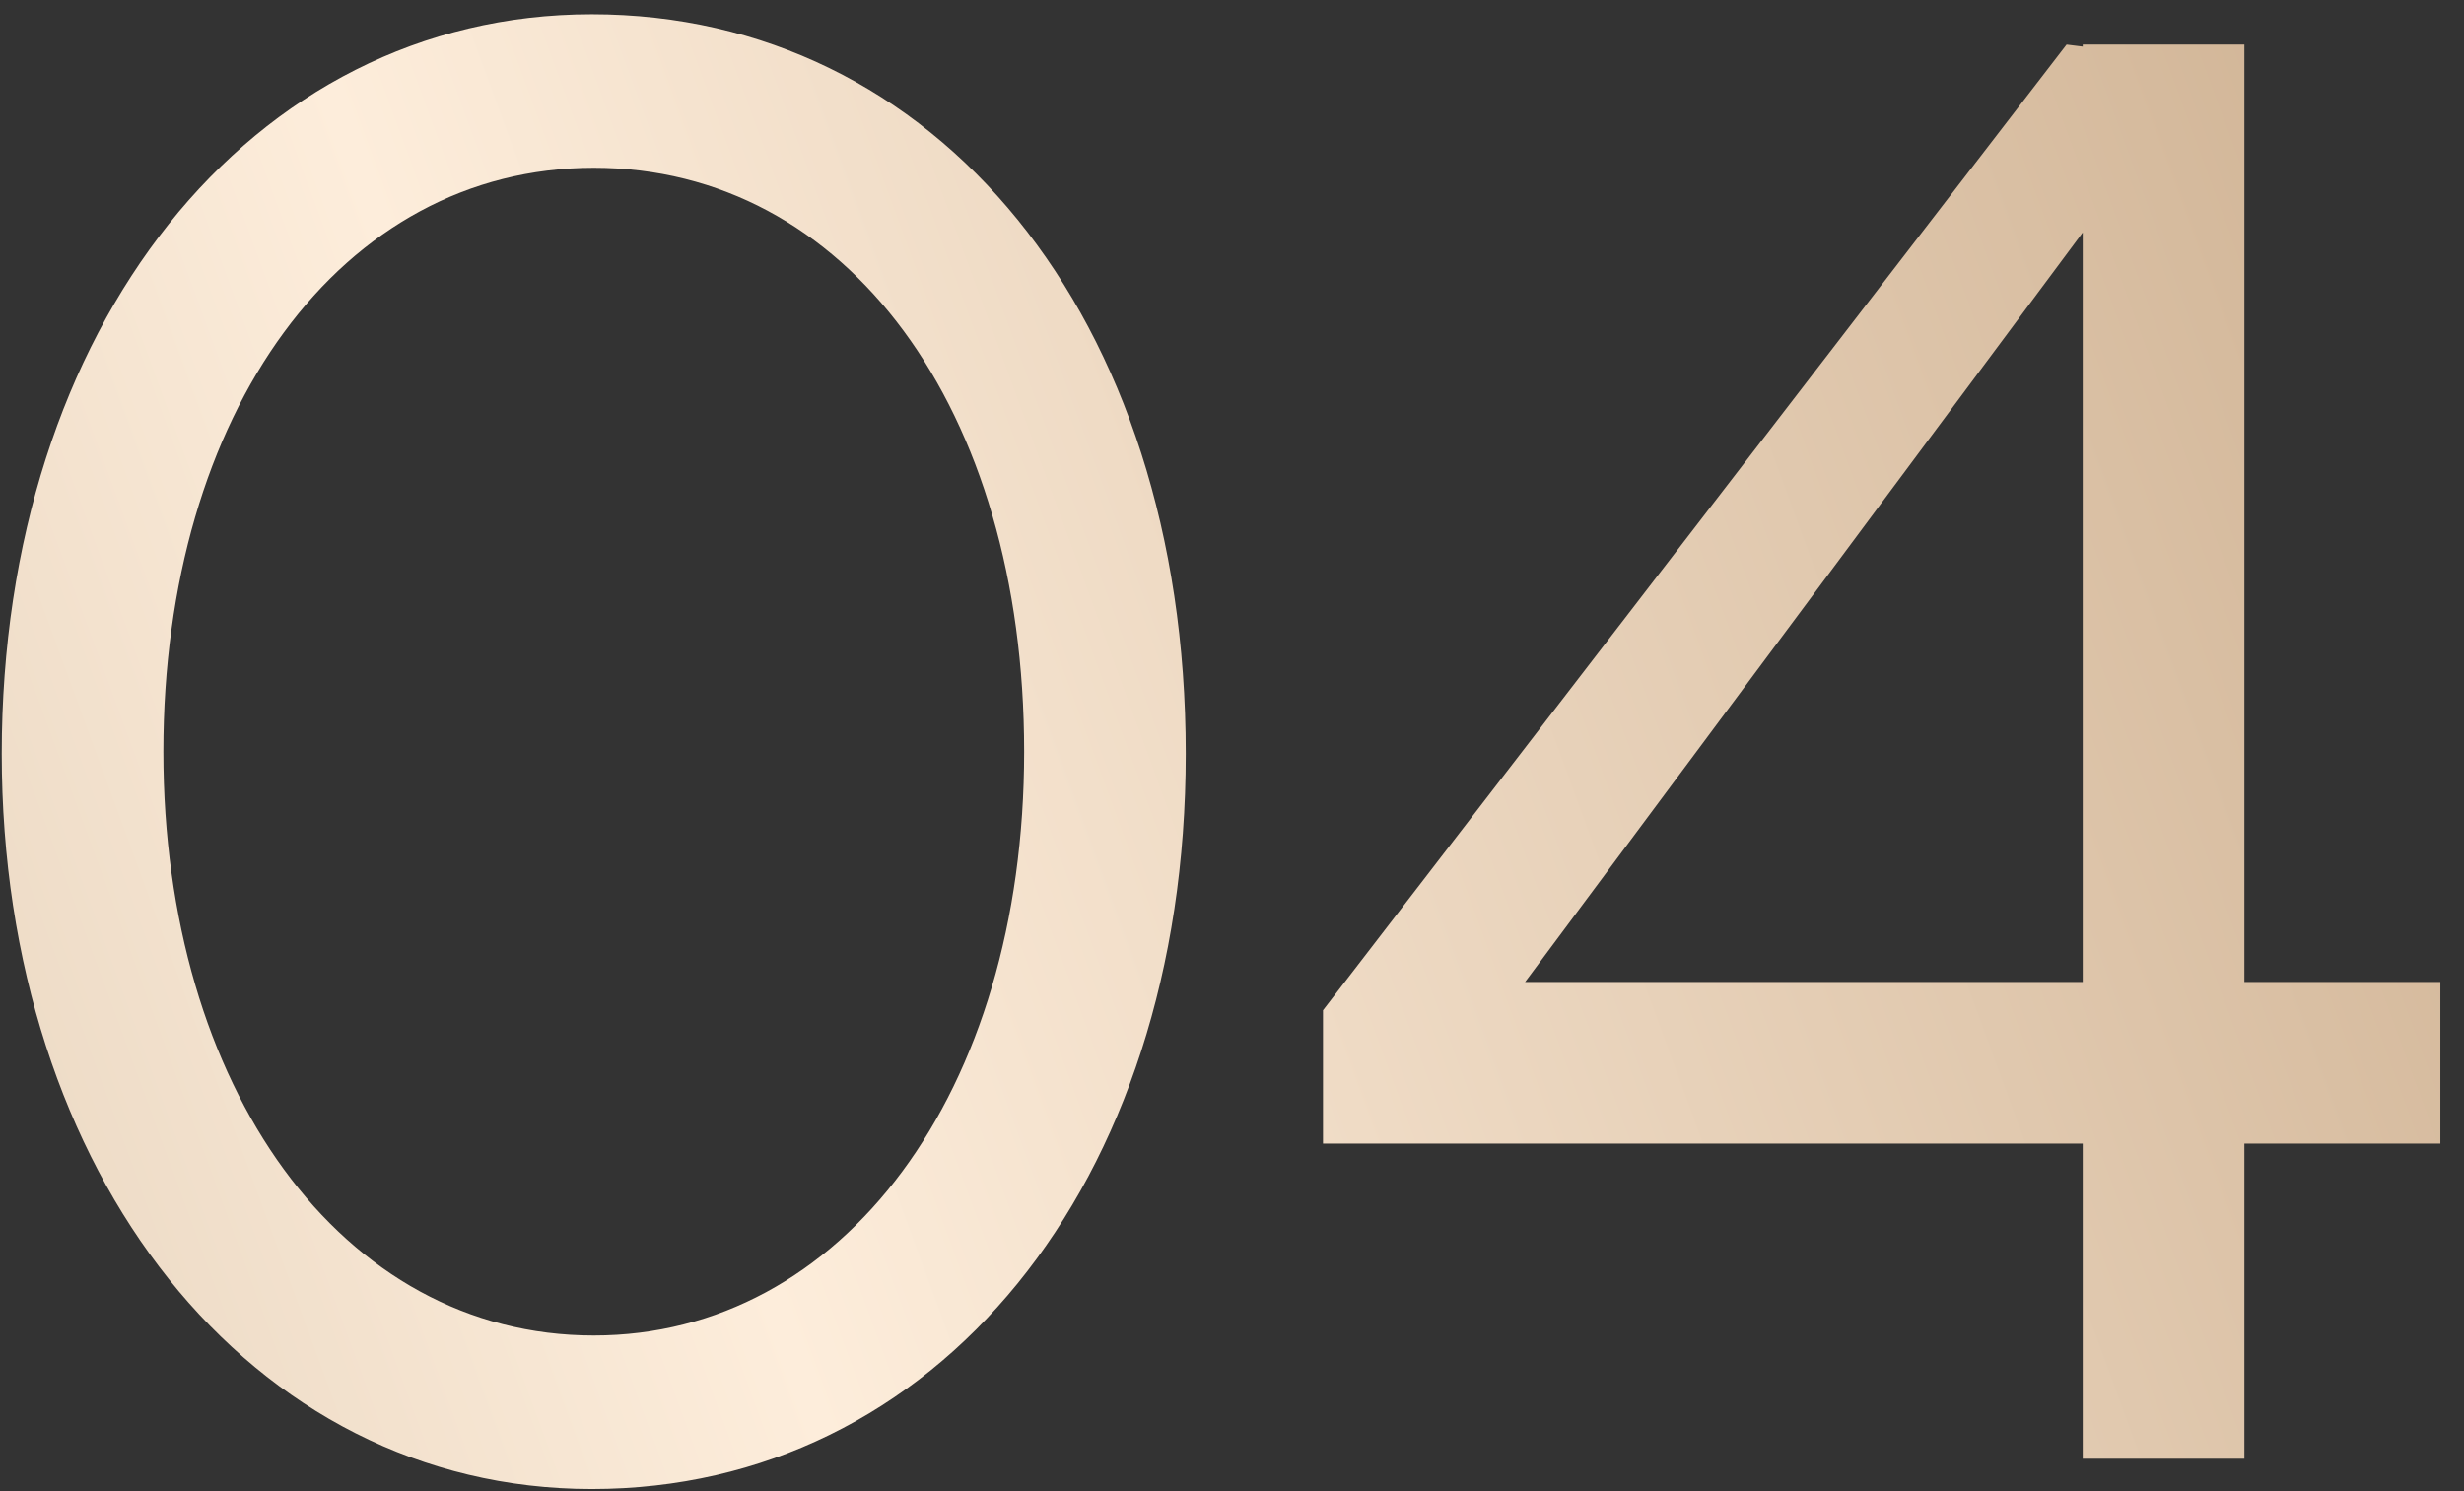 <?xml version="1.0" encoding="UTF-8"?> <svg xmlns="http://www.w3.org/2000/svg" width="76" height="46" viewBox="0 0 76 46" fill="none"><rect x="0" y="0" width="76" height="46" fill="#333333" stroke="none"/><path d="M0.054 23.25C0.054 10.1 7.719 0.44 18.252 0.44C28.846 0.44 36.574 9.726 36.574 23.25C36.574 36.587 28.846 45.935 18.252 45.935C7.719 45.935 0.054 36.213 0.054 23.25ZM5.039 23.187C5.039 33.533 10.524 41.198 18.314 41.198C25.98 41.198 31.589 33.72 31.589 23.187C31.589 12.593 26.104 5.176 18.314 5.176C10.524 5.176 5.039 12.717 5.039 23.187ZM40.807 35.278V31.165L63.742 1.375L64.24 1.437V1.375H69.226V30.292H75.271V35.278H69.226V45H64.24V35.278H40.807ZM47.04 30.292H64.24V7.171L47.04 30.292Z" fill="url(#paint0_linear_8_59)"></path><defs><linearGradient id="paint0_linear_8_59" x1="-38" y1="70.611" x2="88.797" y2="24.136" gradientUnits="userSpaceOnUse"><stop stop-color="#C6AF93"></stop><stop offset="0.508" stop-color="#FDEDDB"></stop><stop offset="1" stop-color="#CBAD8D"></stop></linearGradient></defs></svg> 